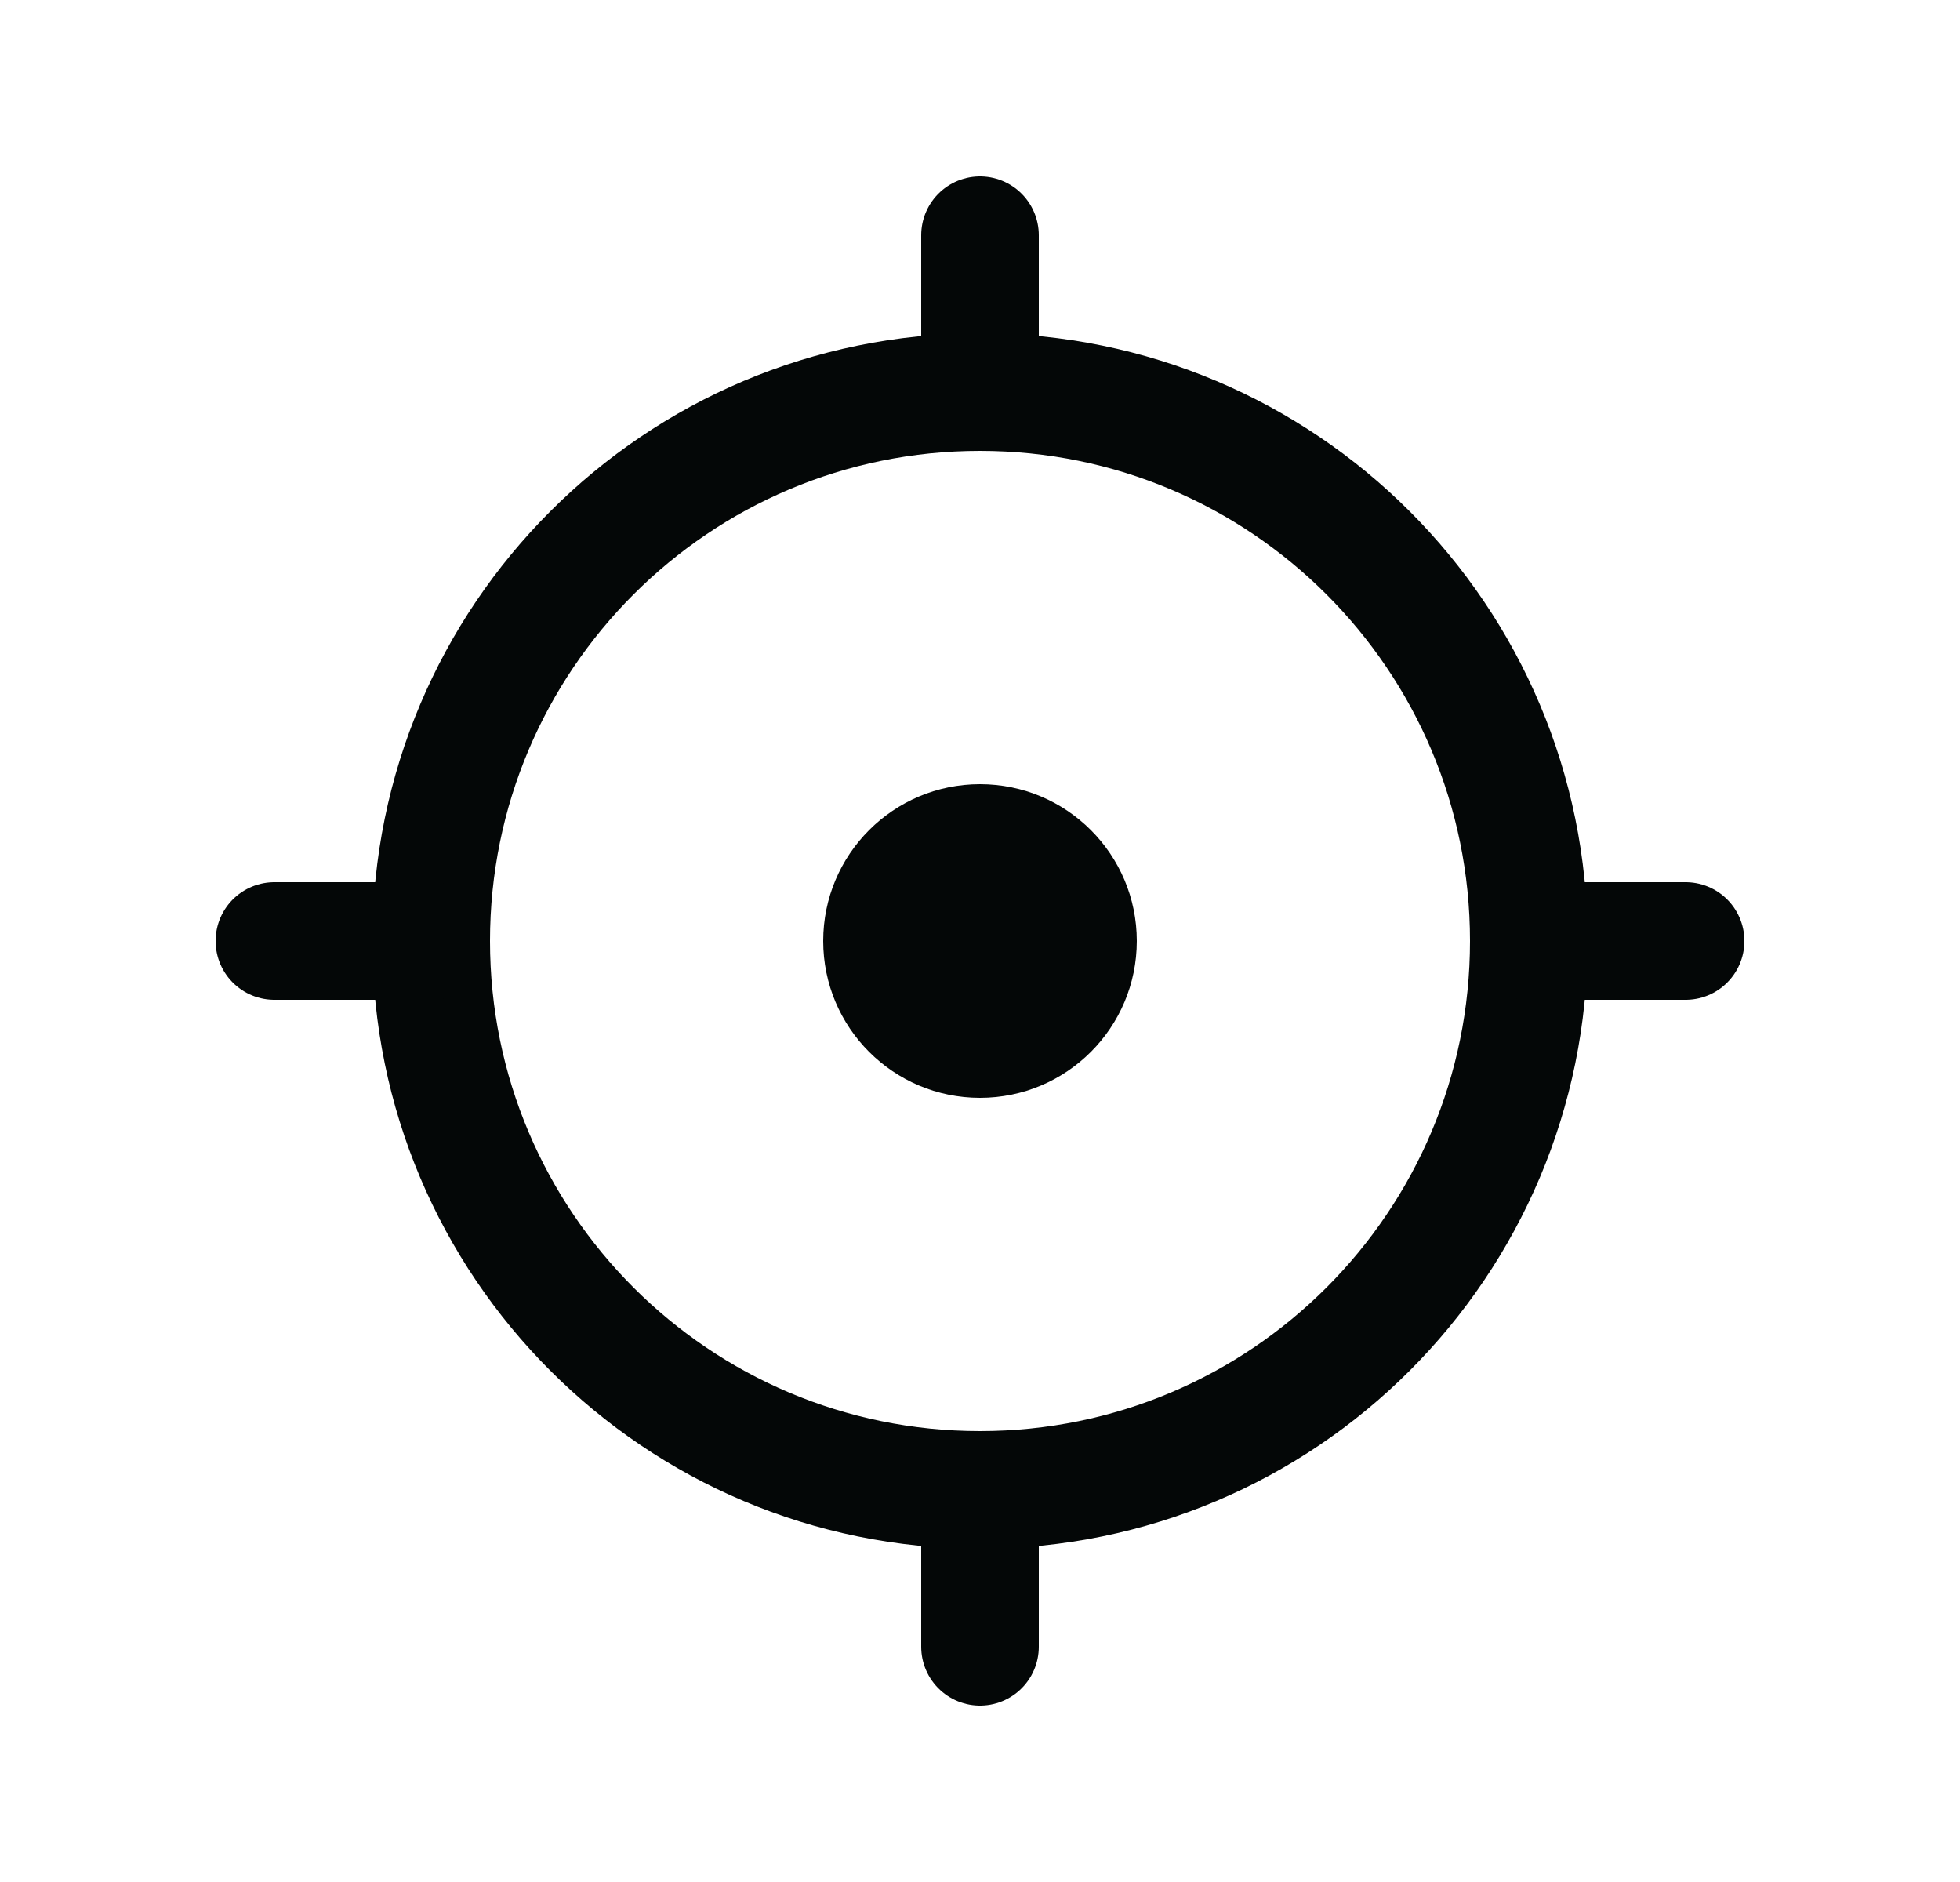 <svg width="25" height="24" viewBox="0 0 25 24" fill="none" xmlns="http://www.w3.org/2000/svg">
<path d="M12.5 19C16.366 19 19.5 15.866 19.5 12C19.5 8.134 16.366 5 12.5 5C8.634 5 5.5 8.134 5.5 12C5.5 15.866 8.634 19 12.5 19Z" stroke="#040707" stroke-width="1.5" stroke-linecap="round" stroke-linejoin="round"/>
<circle cx="12.5" cy="12" r="2" fill="#040707"/>
<path d="M12.5 19V21" stroke="#040707" stroke-width="1.5" stroke-linecap="round" stroke-linejoin="round"/>
<path d="M5.5 12H3.5" stroke="#040707" stroke-width="1.5" stroke-linecap="round" stroke-linejoin="round"/>
<path d="M12.5 5V3" stroke="#040707" stroke-width="1.5" stroke-linecap="round" stroke-linejoin="round"/>
<path d="M19.5 12H21.5" stroke="#040707" stroke-width="1.5" stroke-linecap="round" stroke-linejoin="round"/>
</svg>
